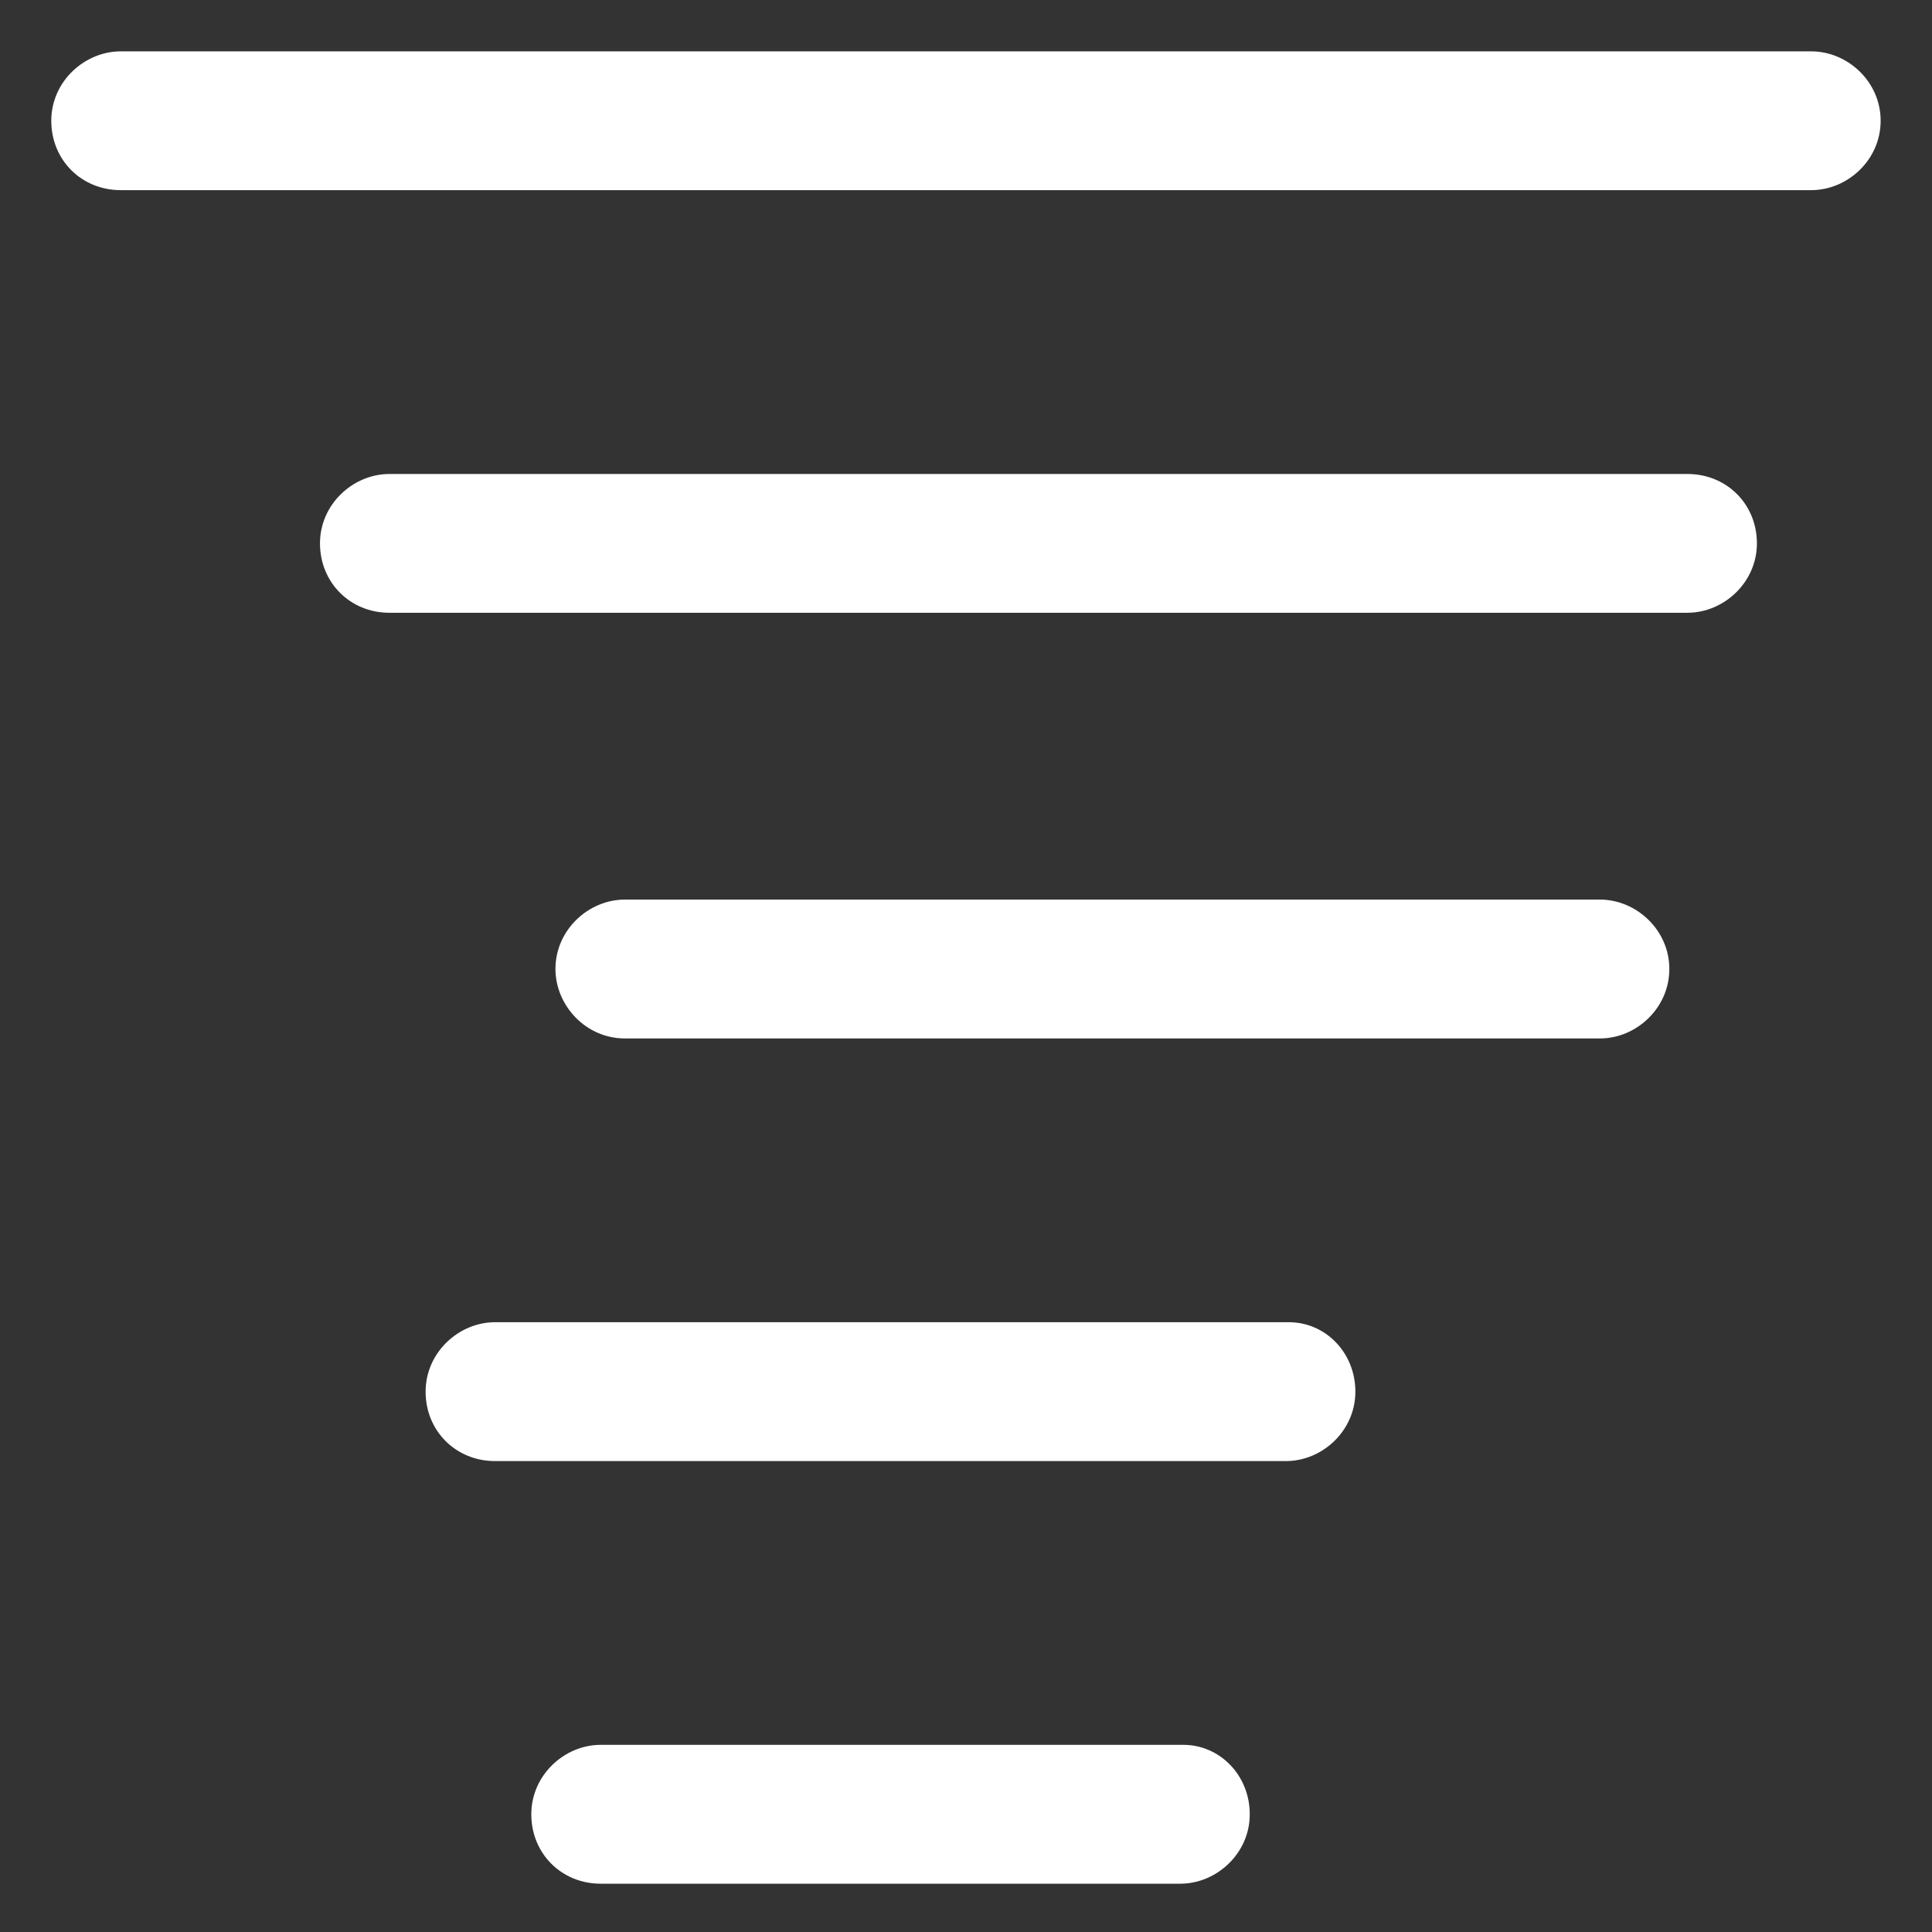 <svg xmlns="http://www.w3.org/2000/svg" width="24" height="24" viewBox="0 0 24 24" fill="none"><rect x="0" y="0" width="24" height="24" fill="#333333" stroke="none"/><g clip-path="url(#clip0_501_39387)"><path d="M22.5 0.638H1.5C1.05 0.638 0.637 1.012 0.637 1.5C0.637 1.988 1.012 2.362 1.5 2.362H22.5C22.95 2.362 23.362 1.988 23.362 1.5C23.362 1.012 22.95 0.638 22.5 0.638Z" fill="white"></path><path d="M20.962 5.888H4.837C4.387 5.888 3.975 6.263 3.975 6.75C3.975 7.237 4.35 7.612 4.837 7.612H20.962C21.412 7.612 21.825 7.237 21.825 6.75C21.825 6.263 21.45 5.888 20.962 5.888Z" fill="white"></path><path d="M19.875 11.175H7.762C7.312 11.175 6.9 11.55 6.9 12.037C6.9 12.488 7.275 12.9 7.762 12.9H19.875C20.325 12.9 20.737 12.525 20.737 12.037C20.737 11.55 20.325 11.175 19.875 11.175Z" fill="white"></path><path d="M16.012 16.425H6.15C5.7 16.425 5.287 16.8 5.287 17.288C5.287 17.775 5.662 18.15 6.15 18.15H15.975C16.425 18.15 16.837 17.775 16.837 17.288C16.837 16.8 16.462 16.425 16.012 16.425Z" fill="white"></path><path d="M14.7 21.675H7.462C7.012 21.675 6.6 22.05 6.6 22.538C6.6 23.025 6.975 23.4 7.462 23.4H14.662C15.112 23.4 15.525 23.025 15.525 22.538C15.525 22.05 15.15 21.675 14.7 21.675Z" fill="white"></path></g><defs><clipPath id="clip0_501_39387"><rect width="24" height="24" fill="white"></rect></clipPath></defs></svg>